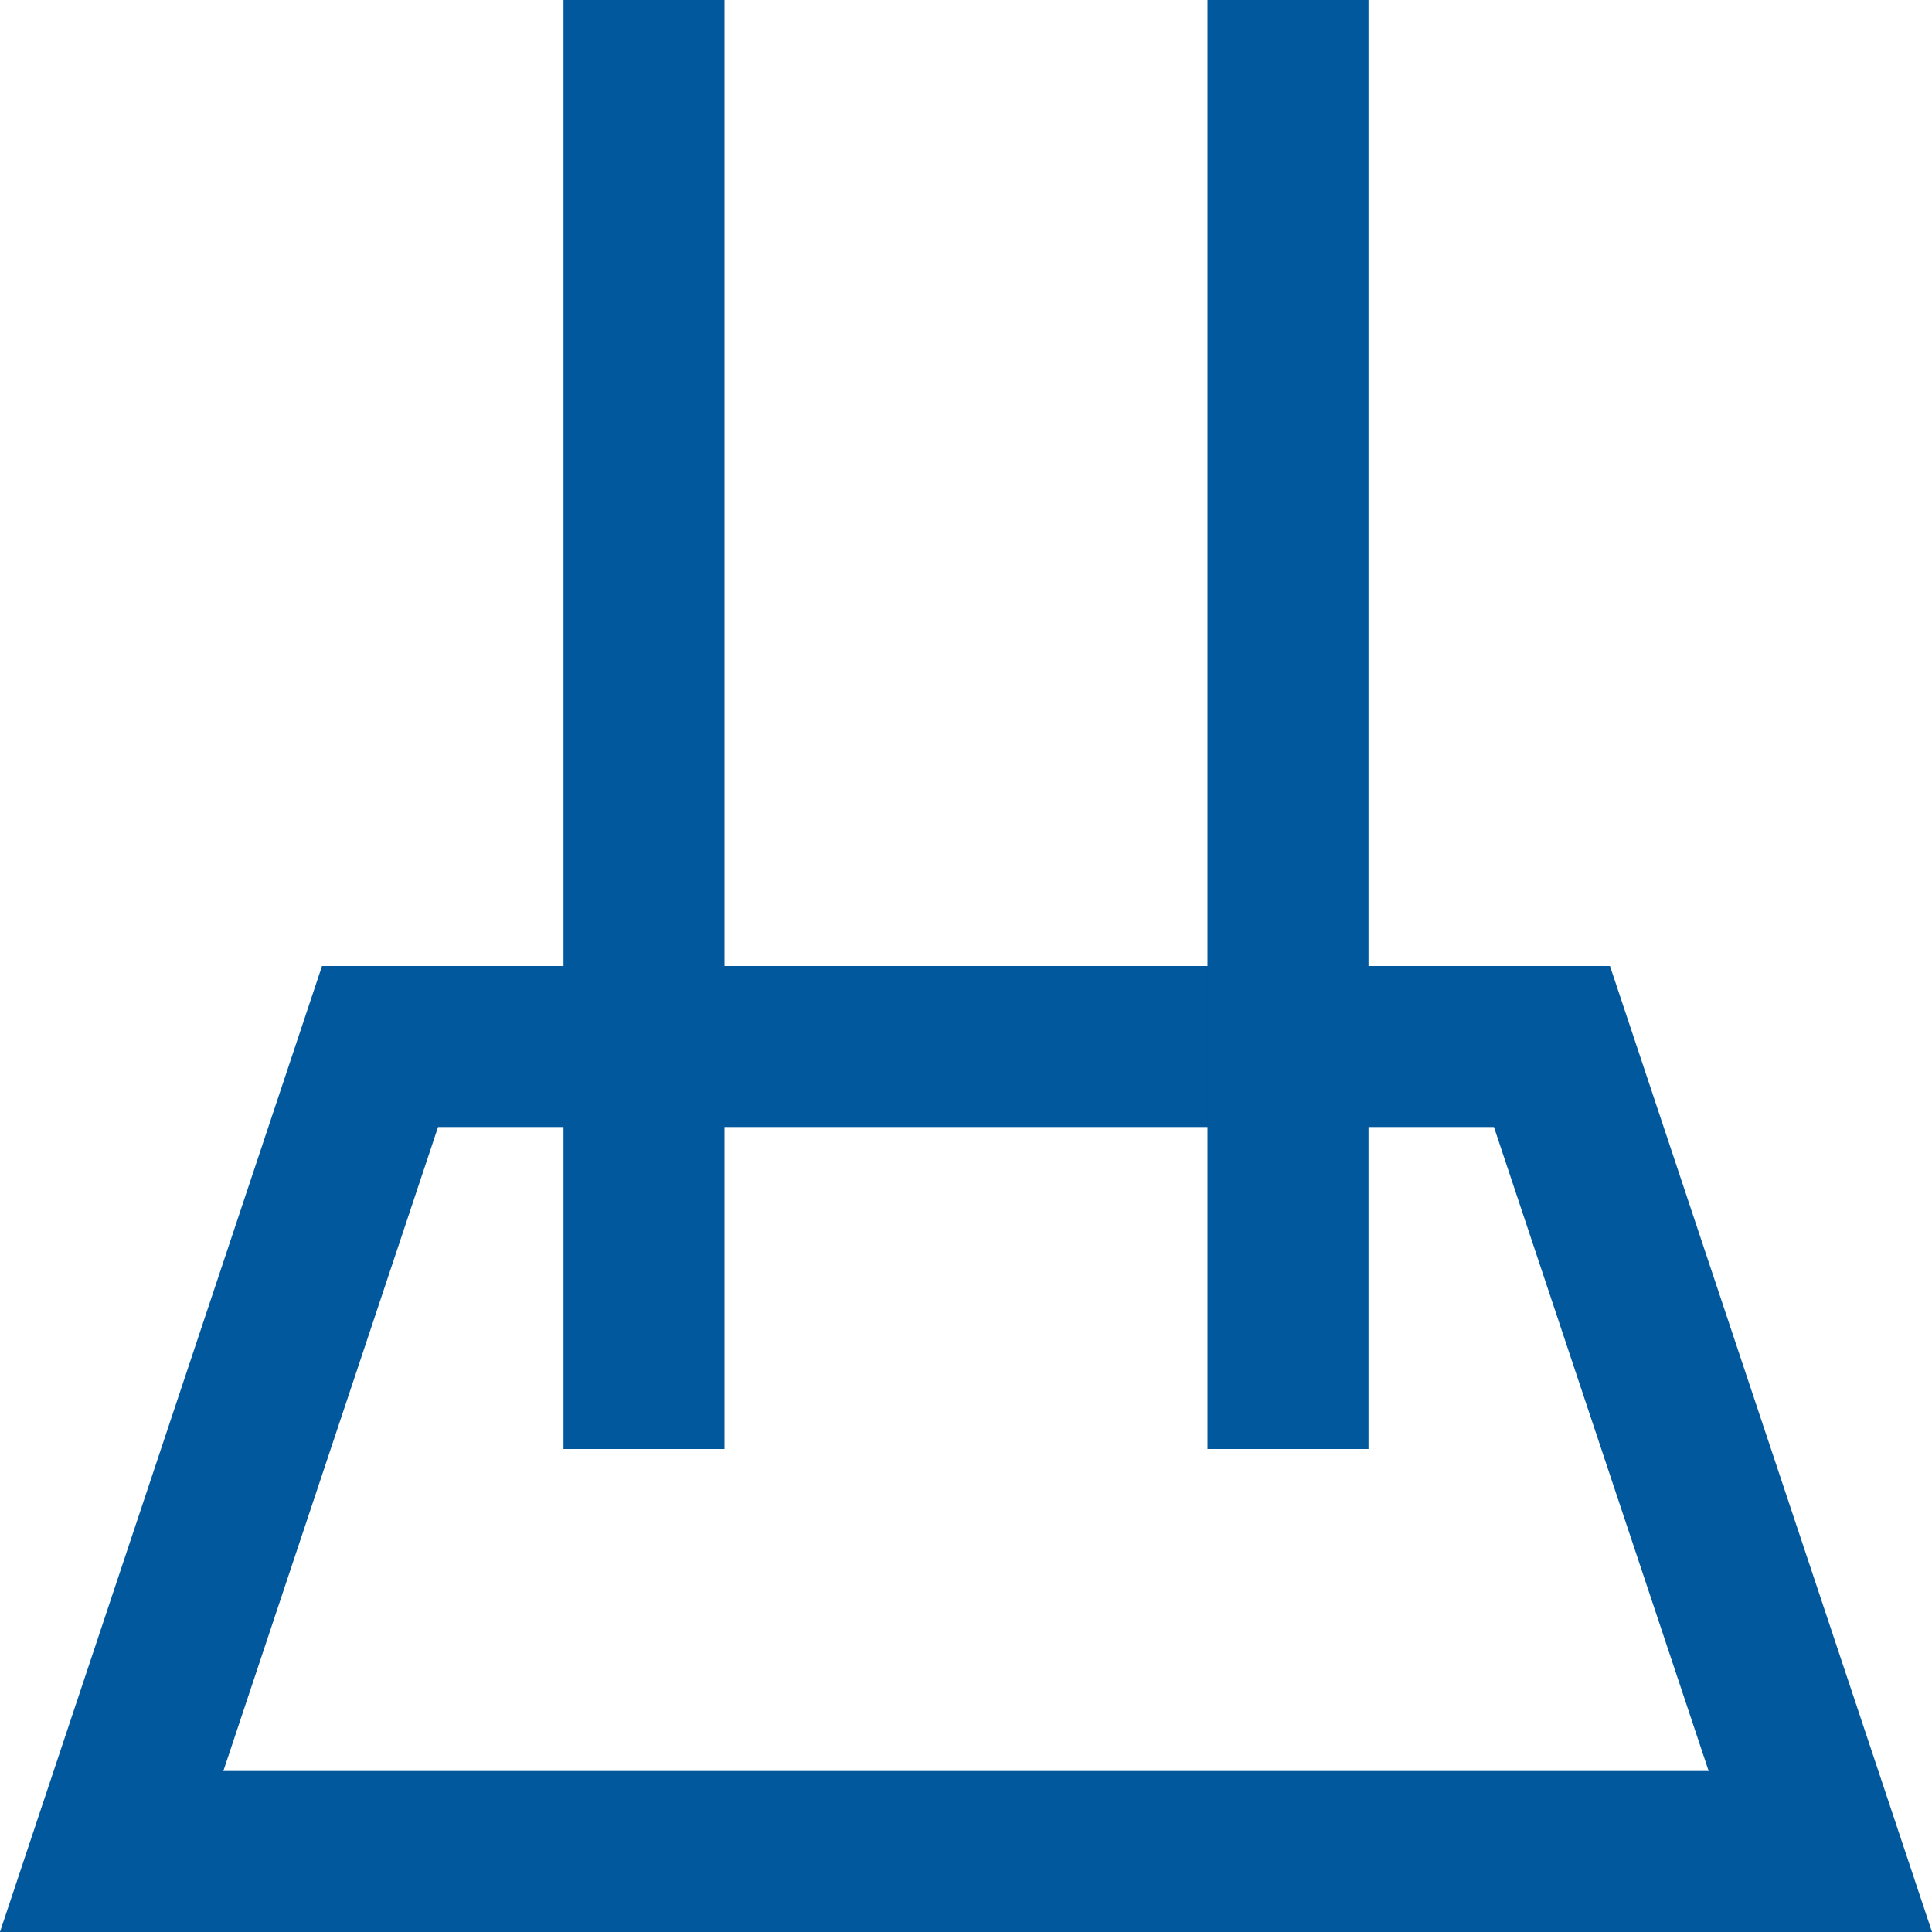 <svg xmlns="http://www.w3.org/2000/svg" width="24" height="24" viewBox="0 0 24 24" fill="none">
<path d="M19.279 13L22.613 23H1.387L4.721 13H19.279Z" stroke="#01589C" stroke-width="2"/>
<path d="M8 18V0" stroke="#01589C" stroke-width="2" stroke-linejoin="bevel"/>
<path d="M16 18V0" stroke="#01589C" stroke-width="2" stroke-linejoin="bevel"/>
</svg>